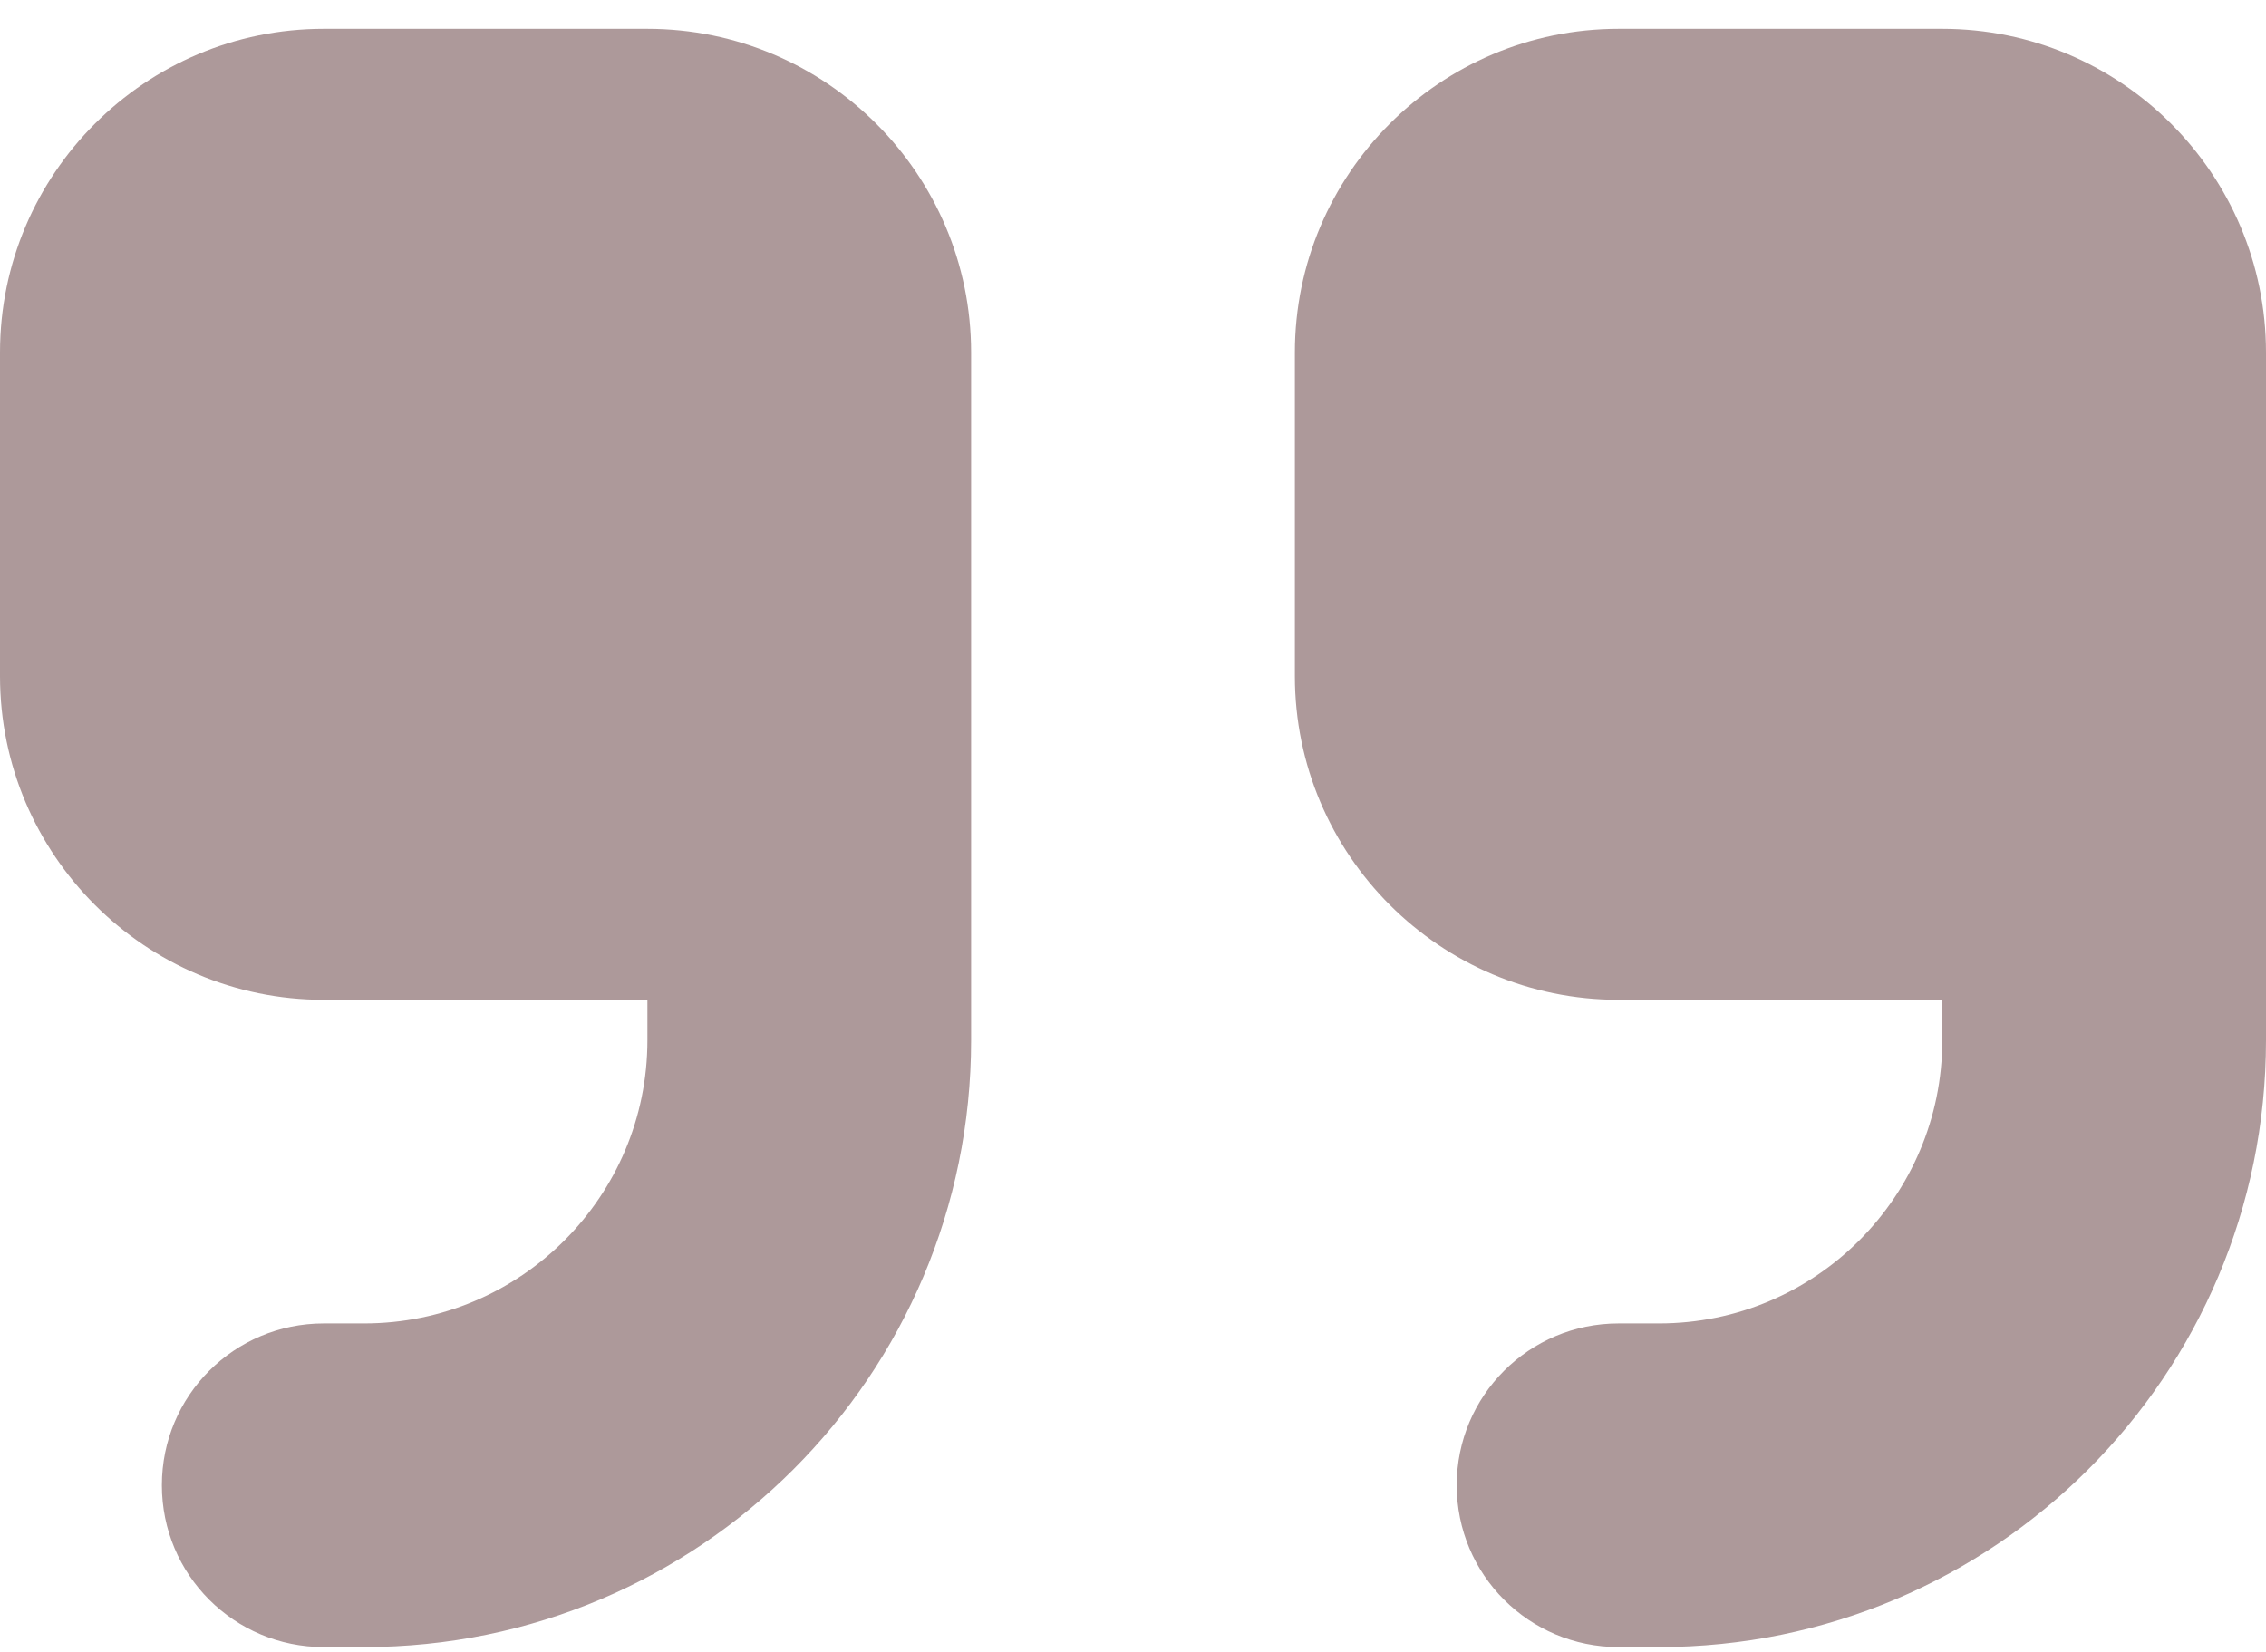 <?xml version="1.0" encoding="UTF-8"?>
<svg xmlns="http://www.w3.org/2000/svg" width="48" height="35" viewBox="0 0 48 35" fill="none">
  <path d="M48 22.04C48 29.143 42.246 34.897 35.143 34.897H34.286C32.389 34.897 30.857 33.365 30.857 31.468C30.857 29.572 32.389 28.04 34.286 28.04H35.143C38.454 28.04 41.143 25.351 41.143 22.04V21.183H34.286C30.504 21.183 27.429 18.108 27.429 14.326V7.468C27.429 3.686 30.504 0.611 34.286 0.611H41.143C44.925 0.611 48 3.686 48 7.468V10.897V14.326V22.04ZM20.571 22.04C20.571 29.143 14.818 34.897 7.714 34.897H6.857C4.961 34.897 3.429 33.365 3.429 31.468C3.429 29.572 4.961 28.04 6.857 28.04H7.714C11.025 28.04 13.714 25.351 13.714 22.04V21.183H6.857C3.075 21.183 0 18.108 0 14.326V7.468C0 3.686 3.075 0.611 6.857 0.611H13.714C17.496 0.611 20.571 3.686 20.571 7.468V10.897V14.326V22.04Z" fill="#AD999A"></path>
</svg>
